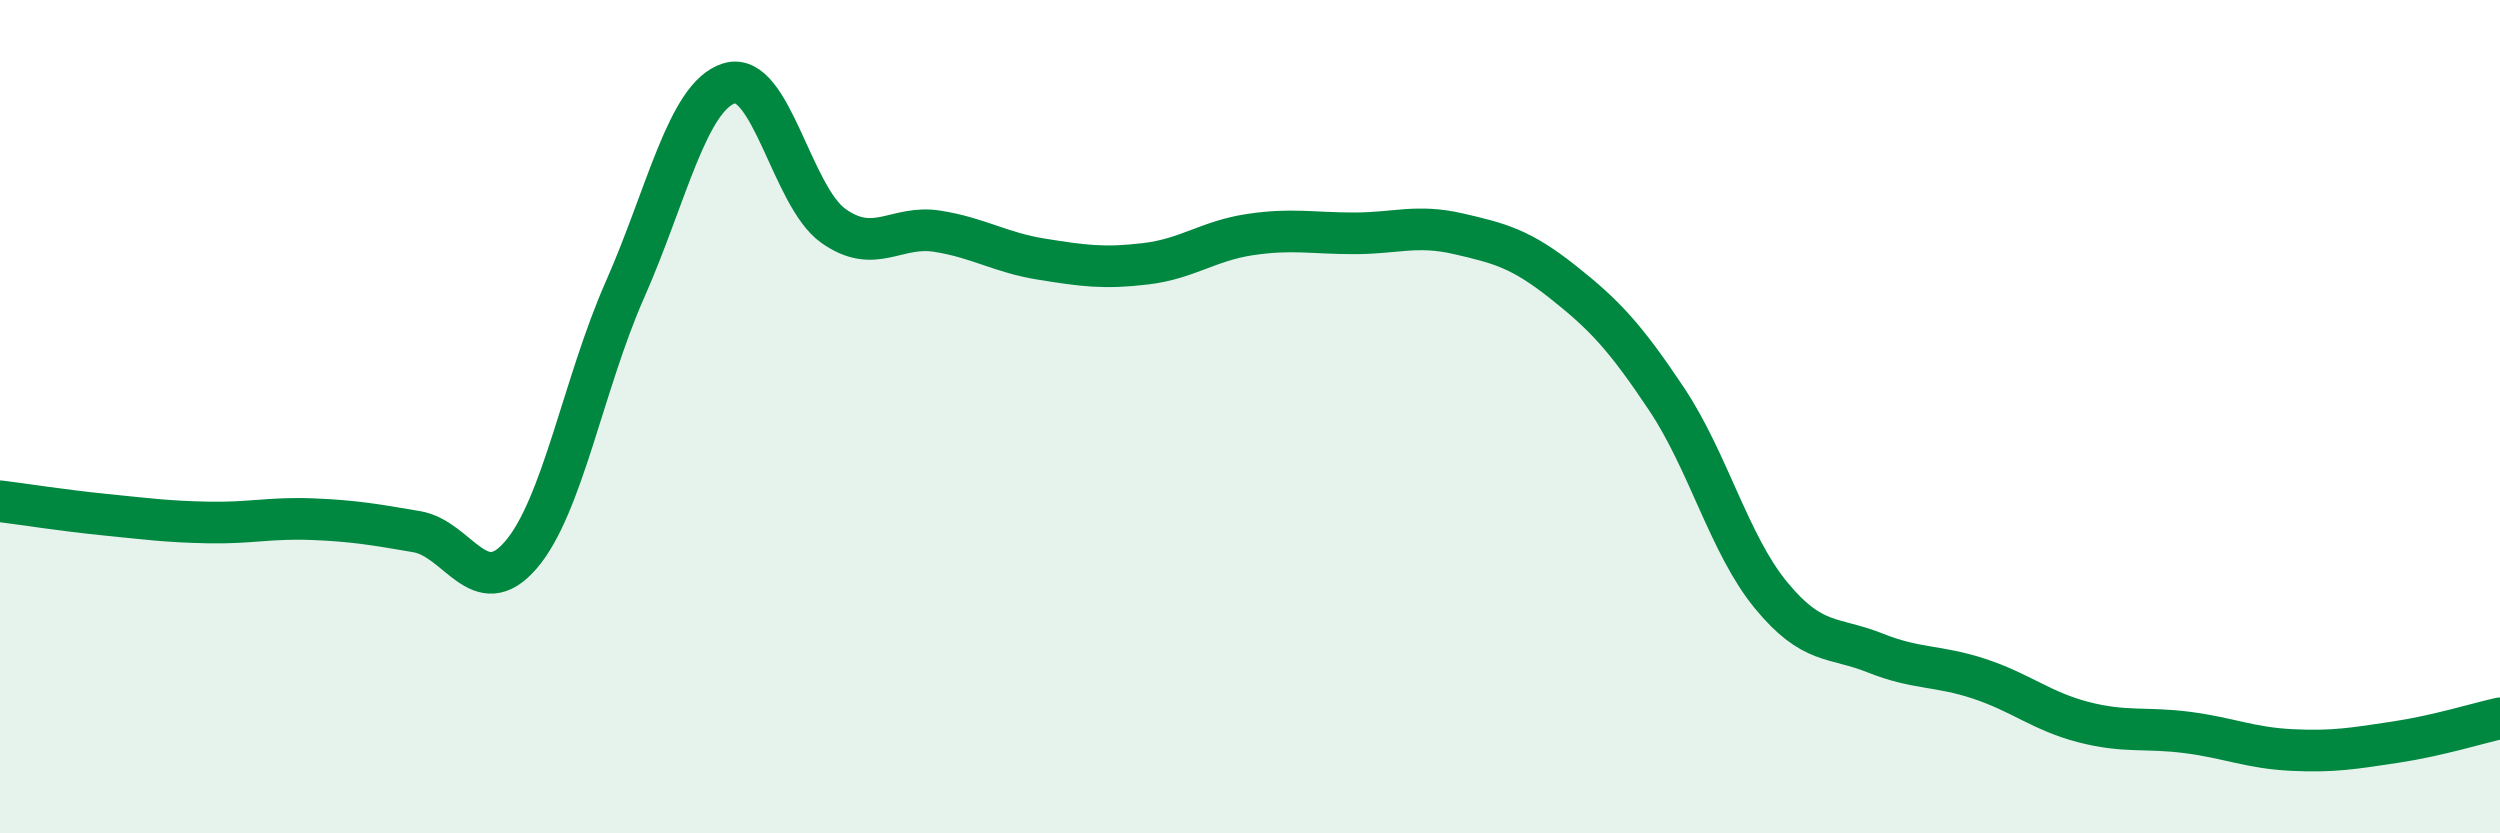 
    <svg width="60" height="20" viewBox="0 0 60 20" xmlns="http://www.w3.org/2000/svg">
      <path
        d="M 0,12.03 C 0.5,12.09 1.5,12.25 2.5,12.35 C 3.5,12.45 4,12.52 5,12.54 C 6,12.56 6.5,12.42 7.5,12.46 C 8.5,12.5 9,12.59 10,12.76 C 11,12.93 11.5,14.48 12.5,13.32 C 13.5,12.16 14,9.21 15,6.95 C 16,4.69 16.5,2.31 17.5,2 C 18.5,1.69 19,4.71 20,5.42 C 21,6.13 21.5,5.39 22.5,5.55 C 23.5,5.71 24,6.06 25,6.22 C 26,6.38 26.5,6.45 27.5,6.33 C 28.5,6.21 29,5.78 30,5.63 C 31,5.48 31.5,5.6 32.5,5.6 C 33.5,5.6 34,5.38 35,5.61 C 36,5.84 36.5,5.97 37.5,6.76 C 38.5,7.55 39,8.08 40,9.58 C 41,11.08 41.5,13.06 42.5,14.28 C 43.5,15.5 44,15.27 45,15.67 C 46,16.07 46.5,15.96 47.5,16.29 C 48.5,16.62 49,17.07 50,17.33 C 51,17.59 51.5,17.45 52.5,17.58 C 53.5,17.71 54,17.95 55,18 C 56,18.05 56.5,17.96 57.5,17.81 C 58.5,17.66 59.5,17.35 60,17.24L60 20L0 20Z"
        fill="#008740"
        opacity="0.1"
        stroke-linecap="round"
        stroke-linejoin="round"
      />
      <path
        d="M 0,12.03 C 0.5,12.09 1.5,12.25 2.5,12.35 C 3.5,12.45 4,12.52 5,12.54 C 6,12.56 6.5,12.42 7.5,12.46 C 8.5,12.5 9,12.59 10,12.76 C 11,12.93 11.5,14.48 12.5,13.32 C 13.5,12.16 14,9.21 15,6.95 C 16,4.69 16.5,2.31 17.5,2 C 18.5,1.69 19,4.71 20,5.42 C 21,6.13 21.5,5.39 22.5,5.55 C 23.5,5.71 24,6.06 25,6.22 C 26,6.38 26.5,6.45 27.5,6.33 C 28.5,6.21 29,5.78 30,5.63 C 31,5.48 31.5,5.6 32.5,5.6 C 33.5,5.6 34,5.38 35,5.61 C 36,5.84 36.5,5.97 37.5,6.76 C 38.5,7.55 39,8.08 40,9.58 C 41,11.08 41.5,13.06 42.5,14.28 C 43.5,15.5 44,15.27 45,15.67 C 46,16.07 46.5,15.96 47.5,16.29 C 48.5,16.62 49,17.07 50,17.33 C 51,17.59 51.5,17.45 52.5,17.58 C 53.5,17.71 54,17.95 55,18 C 56,18.05 56.5,17.96 57.5,17.81 C 58.5,17.66 59.5,17.35 60,17.24"
        stroke="#008740"
        stroke-width="1"
        fill="none"
        stroke-linecap="round"
        stroke-linejoin="round"
      />
    </svg>
  